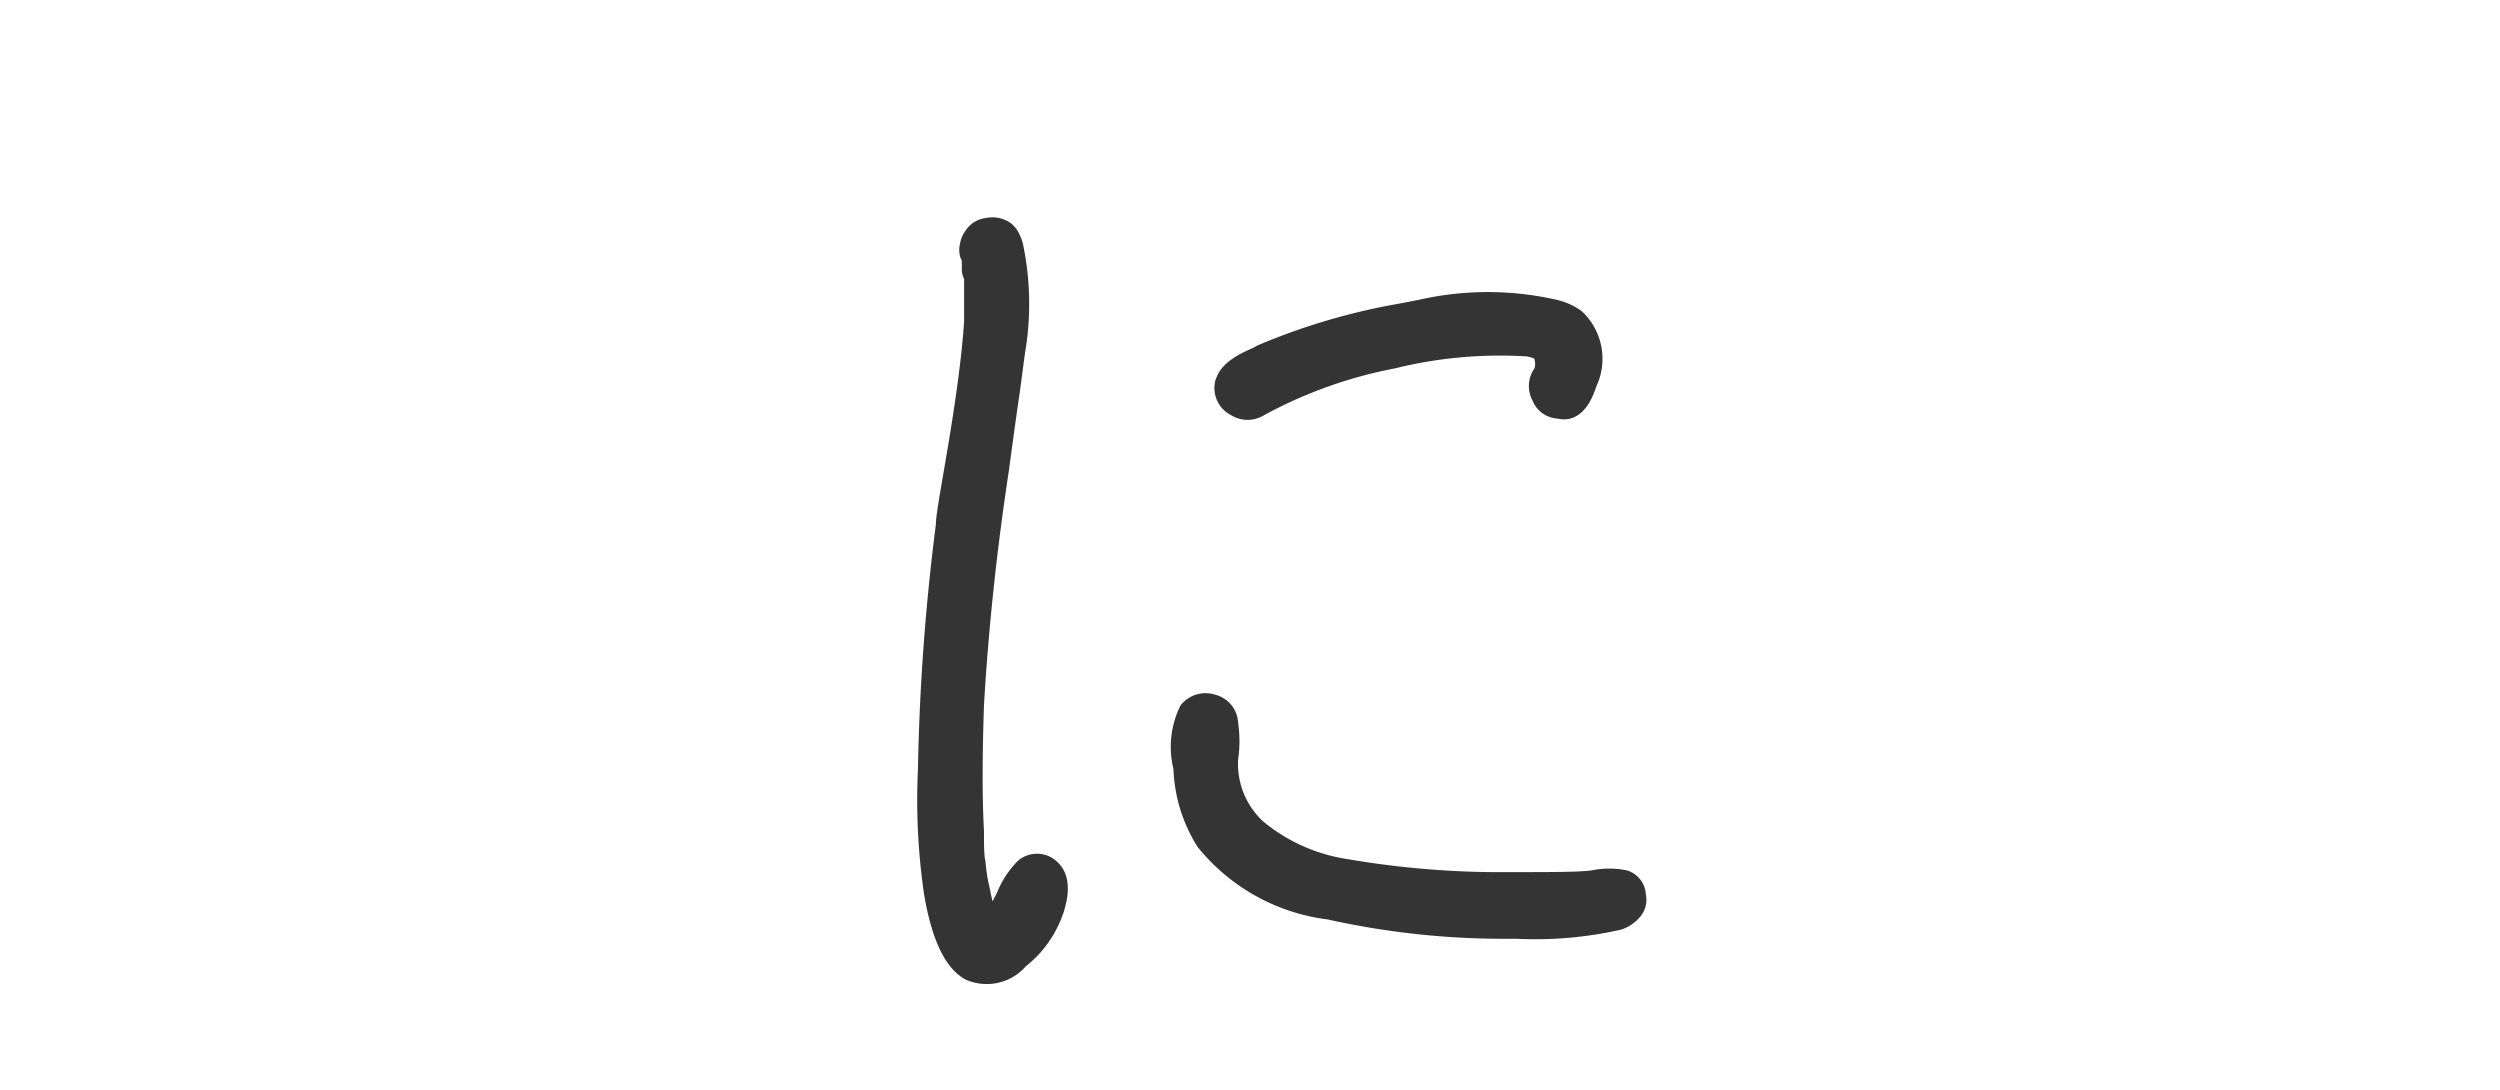 <svg xmlns="http://www.w3.org/2000/svg" viewBox="0 0 78 34" width="78" height="34"><defs><style>.cls-1{fill:#343434;stroke:#343434;stroke-miterlimit:10;stroke-width:0.4px;}.cls-2{fill:none;opacity:0.3;}</style></defs><path class="cls-1" d="M32.71,26.93c.4.25.5.7.32,1.35A3.36,3.36,0,0,1,31.87,30a1.42,1.42,0,0,1-1.66.38c-.56-.31-.95-1.15-1.18-2.5A20.12,20.12,0,0,1,28.84,24a69.39,69.39,0,0,1,.56-7.63c0-.33.19-1.27.44-2.81s.39-2.72.44-3.53q0-.75,0-1.38a.49.49,0,0,1-.07-.31c0-.17,0-.29-.06-.38a.61.61,0,0,1,0-.32.72.72,0,0,1,.14-.33.68.68,0,0,1,.5-.31.79.79,0,0,1,.62.12.64.64,0,0,1,.17.19,1.39,1.39,0,0,1,.14.34A8.89,8.89,0,0,1,31.78,11c-.07.52-.12.92-.16,1.2s-.1.68-.17,1.2-.13.94-.17,1.25q-.57,3.75-.78,7.35c-.05,1.52-.06,2.83,0,3.93,0,.44,0,.76.05,1a5.44,5.44,0,0,0,.14.85,6.86,6.86,0,0,0,.22.87c.08-.14.21-.38.38-.72a2.79,2.79,0,0,1,.62-.94A.72.72,0,0,1,32.71,26.93Zm18.44,1a.61.61,0,0,1-.11.52,1.11,1.11,0,0,1-.51.36h0a11.92,11.92,0,0,1-3.22.28h-.53a25.11,25.11,0,0,1-5.32-.6,6,6,0,0,1-3.93-2.18,4.68,4.68,0,0,1-.72-2.35A2.7,2.7,0,0,1,37,22.12a.79.79,0,0,1,.87-.25.75.75,0,0,1,.56.69,3.87,3.87,0,0,1,0,1.12,2.64,2.64,0,0,0,.85,2.1A5.57,5.57,0,0,0,42,27a28.42,28.42,0,0,0,5.09.41c1.37,0,2.25,0,2.62-.06a2.52,2.52,0,0,1,1,0A.63.63,0,0,1,51.15,27.9ZM39.34,12.78a.78.78,0,0,1-.83,0,.75.75,0,0,1-.42-.7.57.57,0,0,1,.06-.25v0c.11-.29.45-.55,1-.78h0l.19-.1a19.87,19.87,0,0,1,4.35-1.28l.62-.12a9.5,9.5,0,0,1,4.22,0,2,2,0,0,1,.69.31,1.83,1.83,0,0,1,.4,2.12c-.21.67-.55,1-1,.88a.69.69,0,0,1-.62-.44.76.76,0,0,1,.06-.84.72.72,0,0,0,0-.45c0-.1-.18-.17-.41-.21a13.91,13.91,0,0,0-4.18.38A14.24,14.24,0,0,0,39.34,12.78Z"/><rect class="cls-2" width="78" height="34"/></svg>